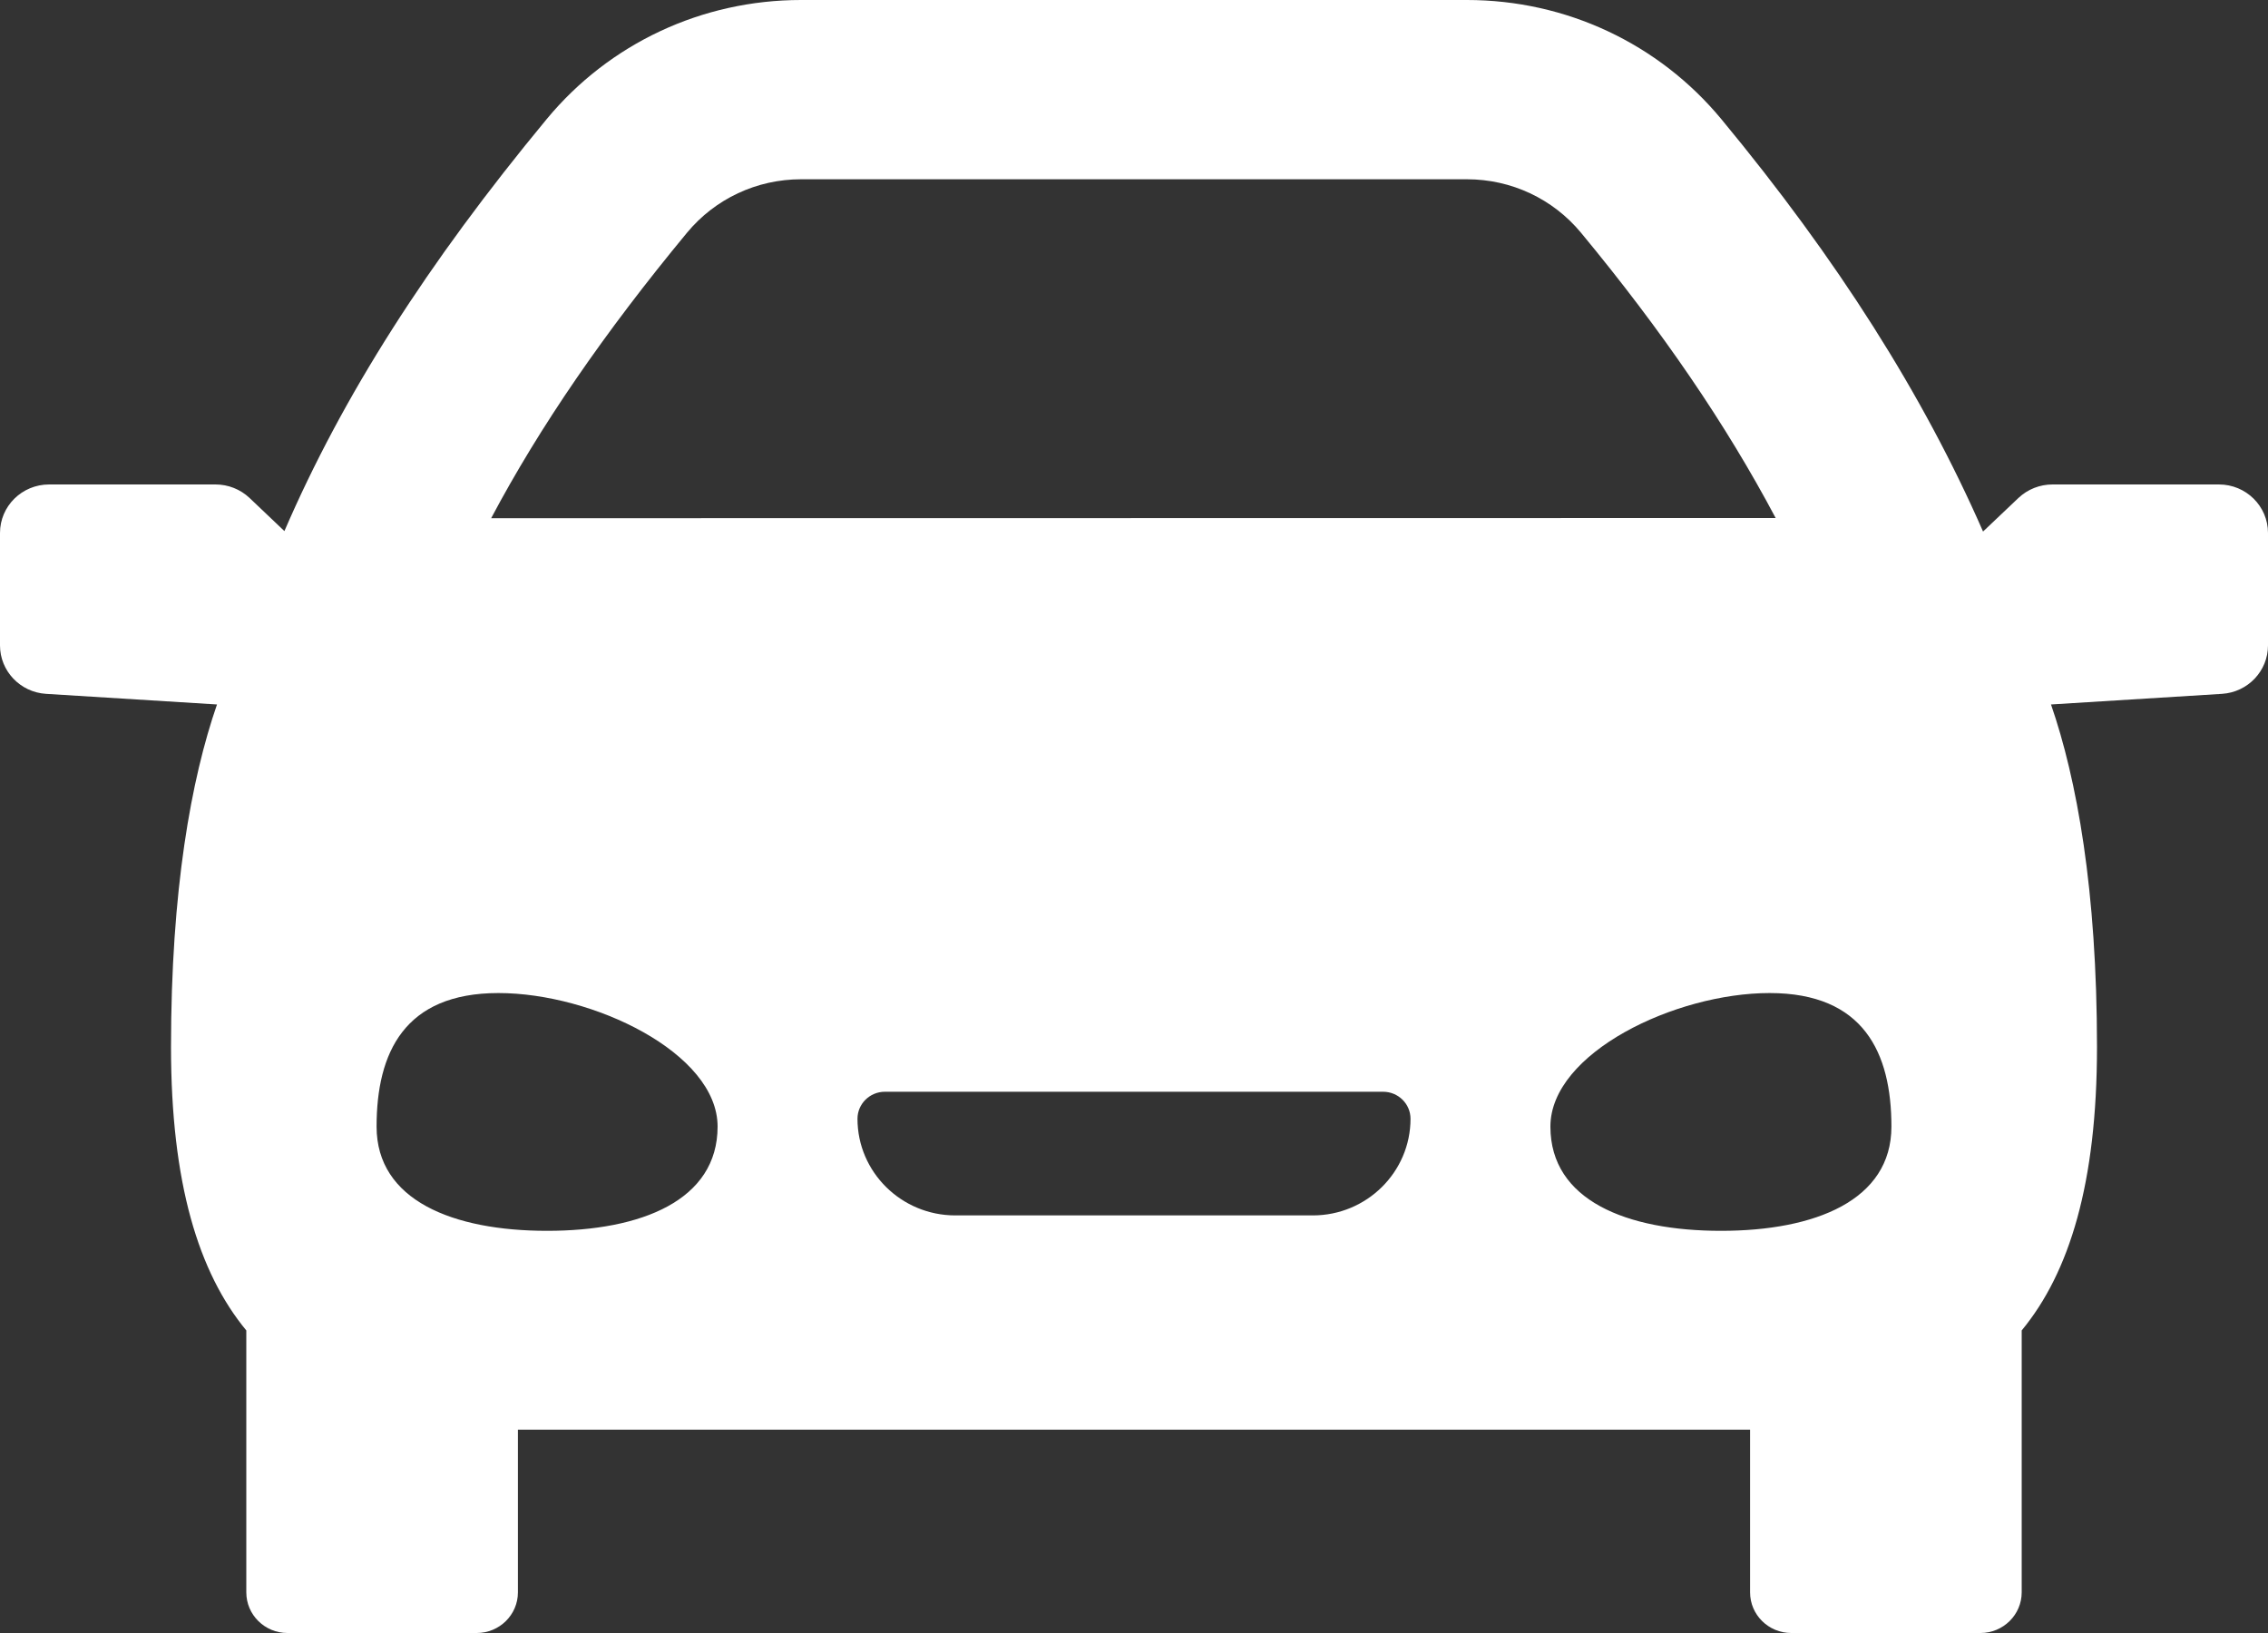 <svg width="25" height="18" viewBox="0 0 25 18" fill="none" xmlns="http://www.w3.org/2000/svg">
<rect x="0" y="0" width="25" height="18" fill="#333333" stroke="none"/>
<path d="M24.459 5.34H22.625C22.485 5.34 22.351 5.393 22.25 5.488L21.859 5.859C21.199 4.35 20.253 2.858 18.974 1.313C18.283 0.479 17.261 0 16.17 0H8.83C7.738 0 6.716 0.479 6.026 1.313C4.707 2.907 3.779 4.363 3.135 5.854L2.75 5.488C2.649 5.393 2.515 5.34 2.375 5.34H0.542C0.242 5.34 0 5.579 0 5.875V7.114C0 7.396 0.222 7.63 0.507 7.648L2.392 7.765C2.107 8.588 1.885 9.813 1.885 11.541C1.885 13.041 2.188 14.027 2.715 14.665V17.552C2.715 17.799 2.918 18 3.169 18H5.255C5.506 18 5.709 17.799 5.709 17.552V15.759H19.291V17.552C19.291 17.799 19.494 18 19.745 18H21.831C22.081 18 22.285 17.799 22.285 17.552V14.665C22.812 14.027 23.115 13.041 23.115 11.541C23.115 9.813 22.893 8.588 22.608 7.765L24.493 7.648C24.778 7.63 25 7.396 25 7.114V5.875C25 5.579 24.758 5.34 24.459 5.34ZM7.573 2.565C7.883 2.191 8.341 1.976 8.83 1.976H16.17C16.659 1.976 17.117 2.191 17.427 2.565C18.321 3.645 19.027 4.679 19.573 5.71L5.414 5.712C5.948 4.705 6.659 3.67 7.573 2.565ZM6.031 13.567C4.992 13.567 4.151 13.231 4.151 12.418C4.151 11.605 4.456 10.946 5.494 10.946C6.532 10.946 7.91 11.605 7.91 12.418C7.91 13.231 7.069 13.567 6.031 13.567ZM14.471 13.397H10.53C9.935 13.397 9.452 12.919 9.452 12.332C9.452 12.168 9.587 12.034 9.754 12.034H15.246C15.413 12.034 15.548 12.168 15.548 12.332C15.548 12.919 15.065 13.397 14.471 13.397ZM18.97 13.567C17.931 13.567 17.09 13.231 17.09 12.418C17.09 11.605 18.468 10.946 19.506 10.946C20.544 10.946 20.849 11.605 20.849 12.418C20.849 13.231 20.008 13.567 18.97 13.567Z" fill="white"/>
</svg>
